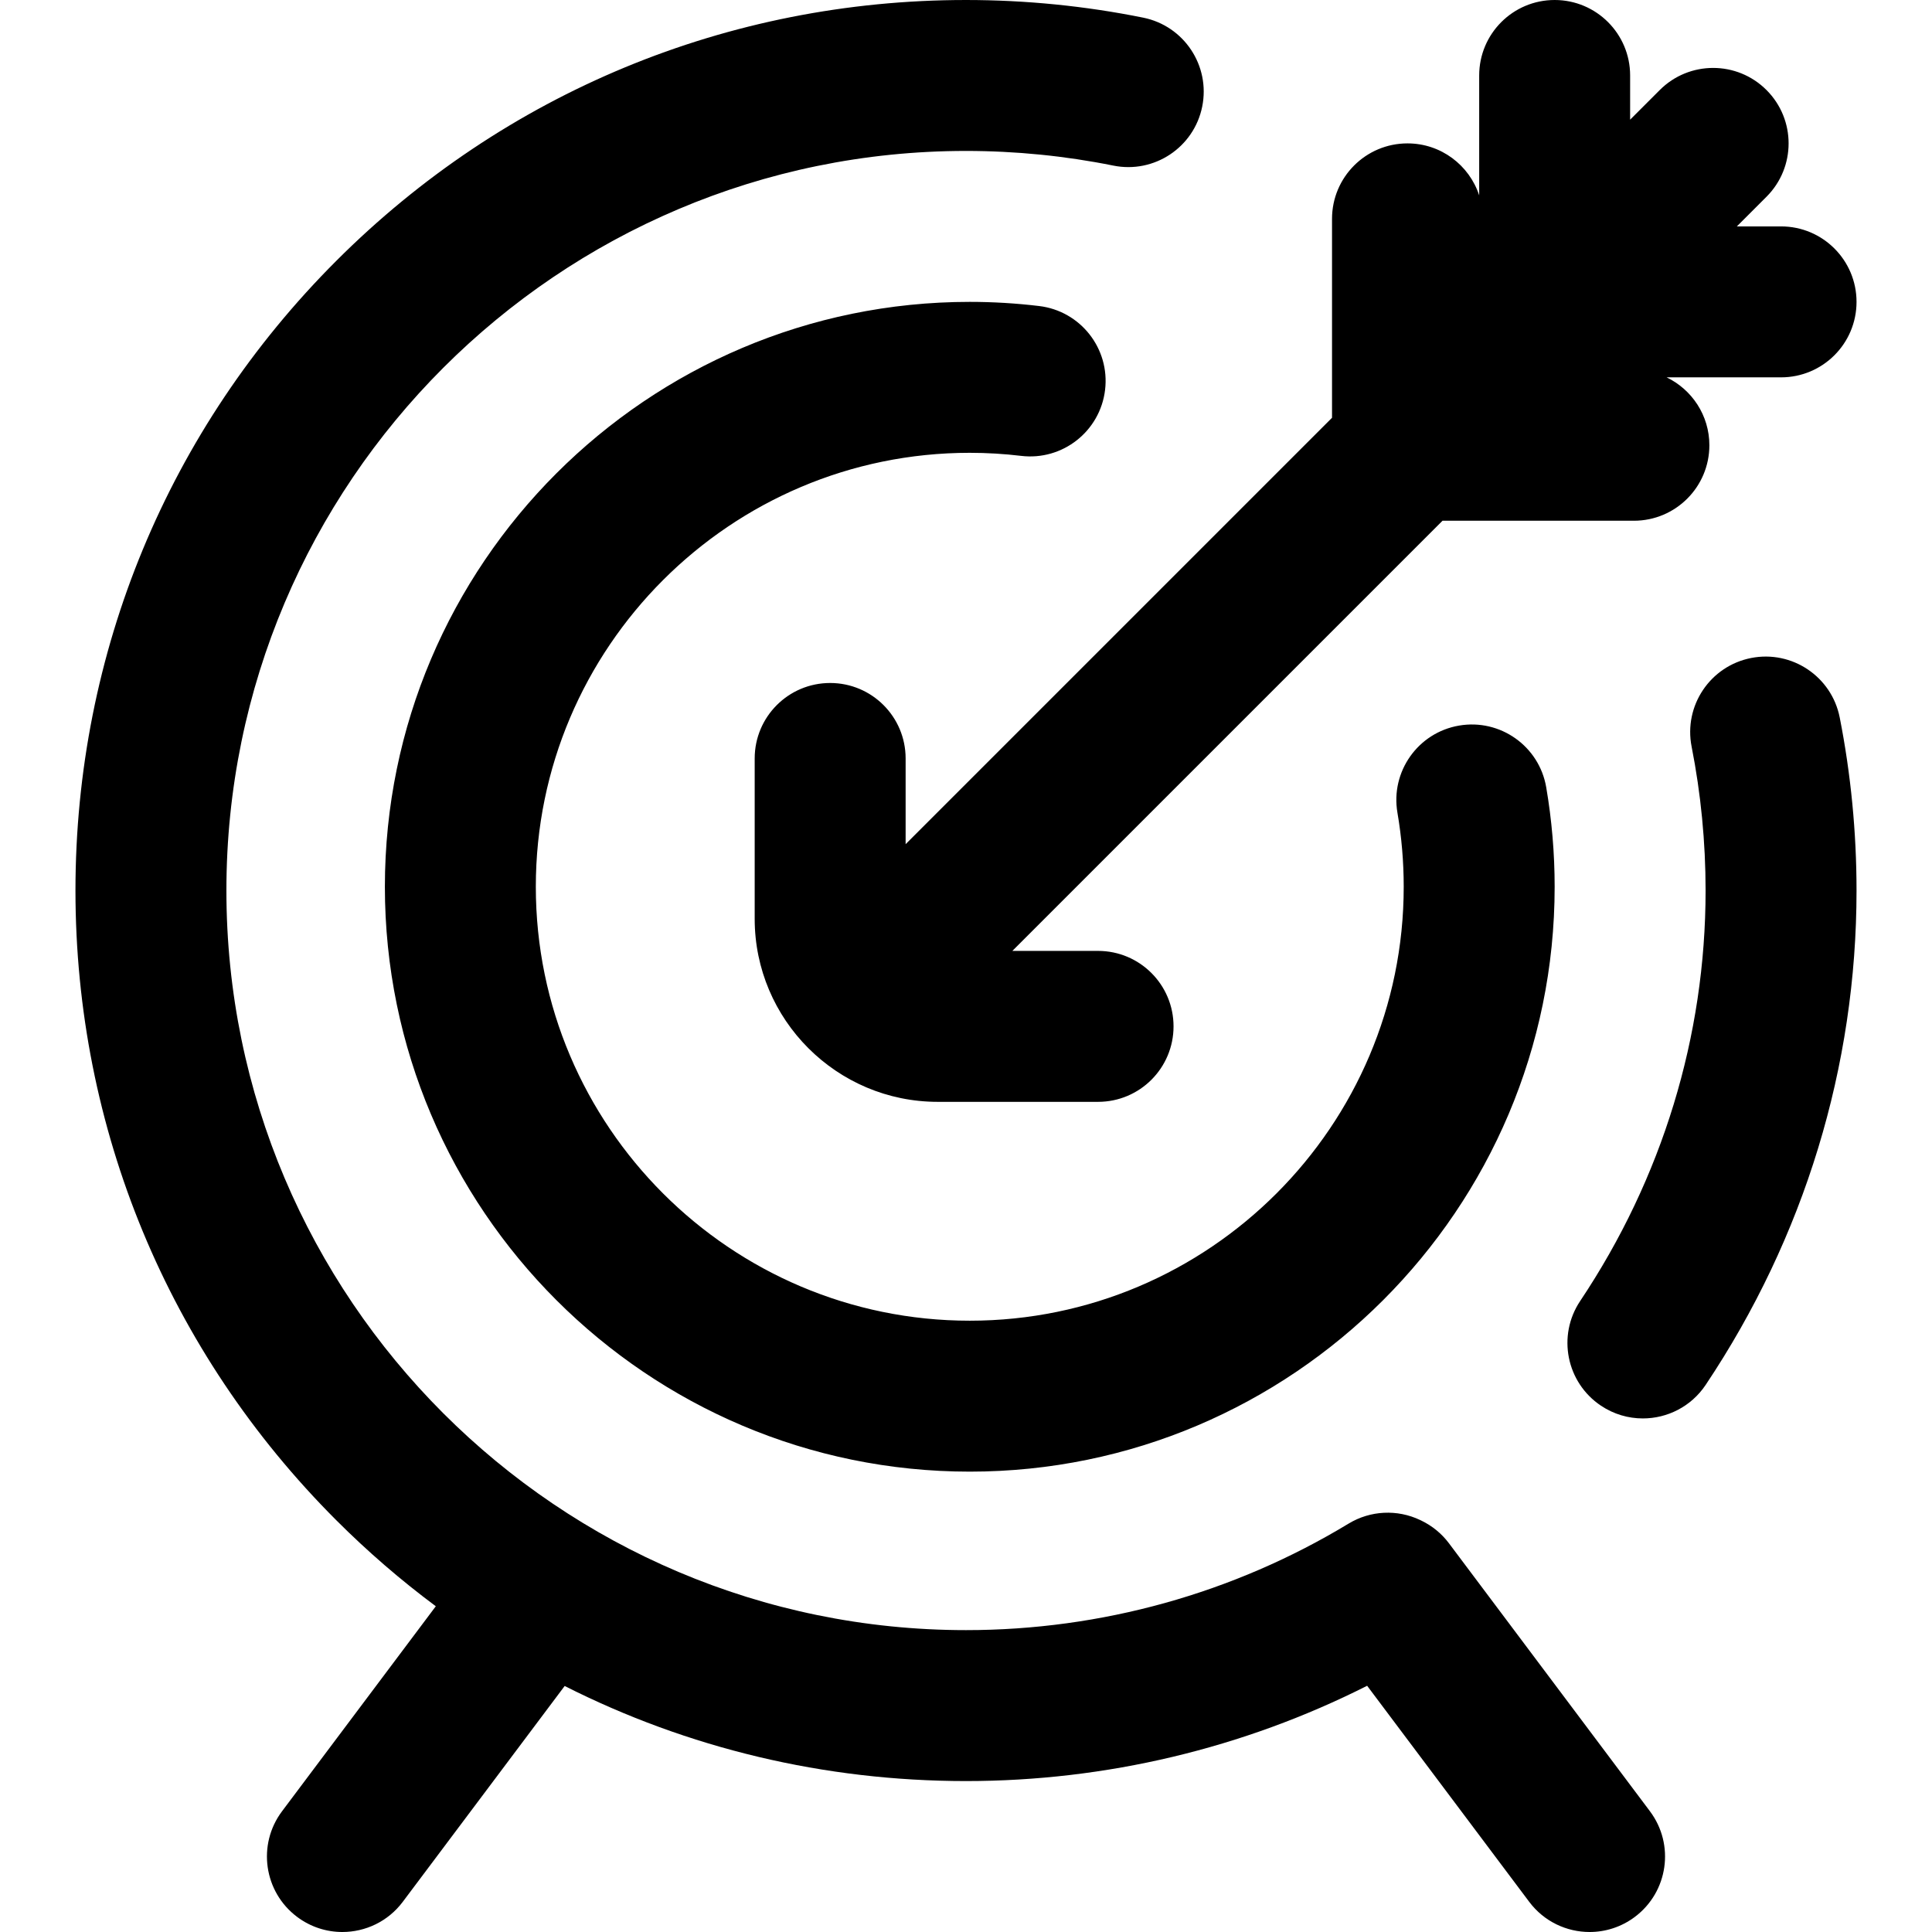 <svg viewBox="-20 0 512 512" xmlns="http://www.w3.org/2000/svg"><path d="m467.543 190.133c2.957 15.012 4.457 30.441 4.457 45.867 0 46.586-13.828 91.891-39.984 131.016-3.855 5.766-10.191 8.883-16.645 8.883-3.82 0-7.684-1.09-11.098-3.375-9.184-6.137-11.648-18.559-5.512-27.742 21.746-32.52 33.238-70.137 33.238-108.781 0-12.836-1.246-25.664-3.703-38.133-2.137-10.836 4.918-21.355 15.754-23.488 10.832-2.141 21.355 4.914 23.492 15.754zm-103.543 218.867c-1.941-2.59-4.48-4.664-7.398-6.059l-.246-.117c-6.078-2.895-13.207-2.539-18.965.949-30.48 18.465-65.543 28.227-101.391 28.227-108.074 0-196-87.926-196-196s87.926-196 196-196c13.145 0 26.281 1.309 39.039 3.883 10.836 2.191 21.379-4.816 23.562-15.645 2.188-10.824-4.816-21.375-15.645-23.562-15.359-3.102-31.156-4.676-46.957-4.676-63.039 0-122.301 24.547-166.875 69.121-44.578 44.574-69.125 103.84-69.125 166.879s24.547 122.301 69.121 166.875c8.305 8.305 17.121 15.914 26.375 22.797l-40.75 54.328c-6.629 8.836-4.84 21.371 3.996 27.996 3.602 2.699 7.809 4.004 11.984 4.004 6.082 0 12.086-2.762 16.016-8l42.902-57.195c32.574 16.473 68.793 25.195 106.355 25.195 37.09 0 73.492-8.688 106.309-25.254l42.949 57.254c3.926 5.238 9.934 8 16.012 8 4.176 0 8.391-1.305 11.988-4.004 8.836-6.625 10.625-19.16 3.996-27.996zm-127-289c4.539 0 9.121.273 13.613.812 10.957 1.32 20.926-6.5 22.242-17.469 1.32-10.965-6.504-20.926-17.469-22.242-6.07-.73-12.258-1.102-18.387-1.102-85.469 0-155 69.531-155 155 0 85.465 69.531 155 155 155 85.465 0 155-69.535 155-155 0-8.852-.754-17.727-2.238-26.383-1.871-10.887-12.207-18.199-23.098-16.328-10.887 1.867-18.195 12.207-16.328 23.094 1.105 6.43 1.664 13.027 1.664 19.617 0 63.41-51.59 115-115 115s-115-51.59-115-115 51.59-115 115-115zm-17 103.715v-22.715c0-11.047-8.953-20-20-20s-20 8.953-20 20v42.5c0 26.742 21.758 48.5 48.5 48.5h42.5c11.047 0 20-8.953 20-20s-8.953-20-20-20h-22.715l114-114h50.715c11.047 0 20-8.953 20-20 0-7.934-4.633-14.766-11.328-18h30.328c11.047 0 20-8.953 20-20s-8.953-20-20-20h-11.715l7.855-7.859c7.812-7.809 7.812-20.473 0-28.281-7.809-7.812-20.473-7.812-28.285 0l-7.855 7.855v-11.715c0-11.047-8.953-20-20-20s-20 8.953-20 20v31.777c-2.617-7.996-10.129-13.777-19-13.777-11.047 0-20 8.953-20 20v52.715zm0 0"/></svg>